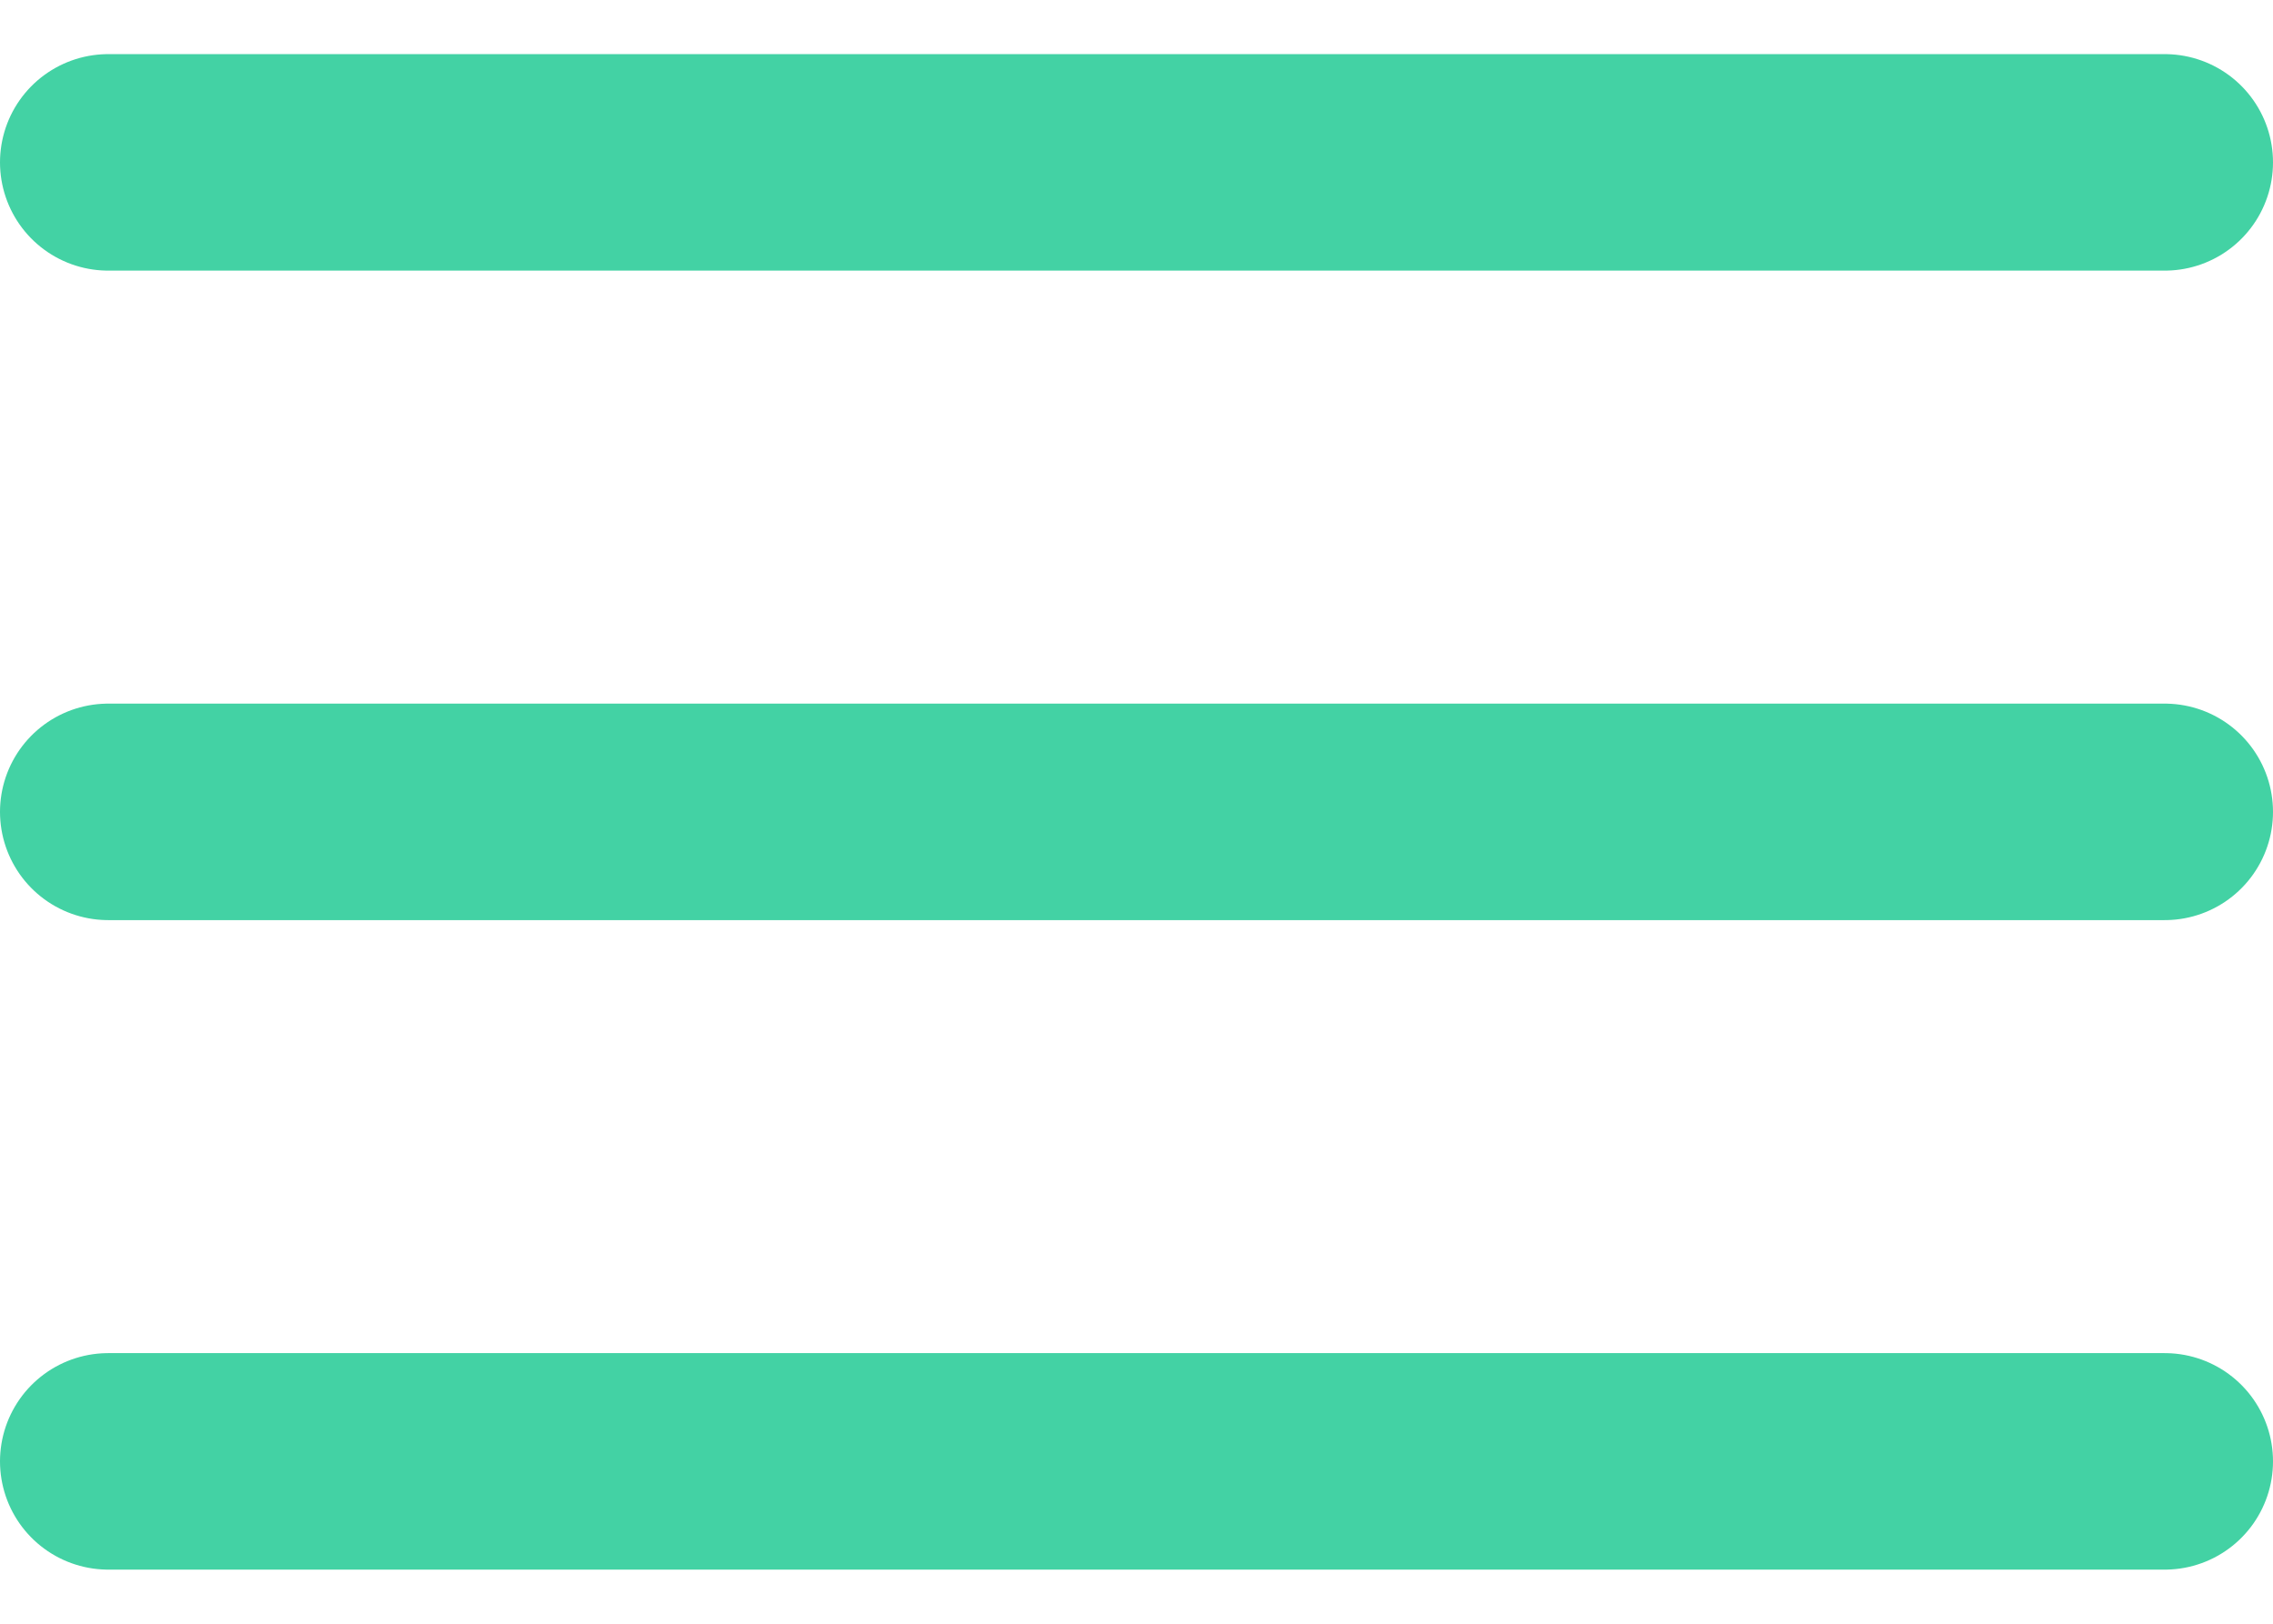 <svg width="21" height="15" viewBox="0 0 21 15" fill="none" xmlns="http://www.w3.org/2000/svg">
<path d="M1 1.5L20 1.5" stroke="#43D2A4" stroke-width="2" stroke-linecap="round"/>
<path d="M1 7.5L20 7.5" stroke="#43D2A4" stroke-width="2" stroke-linecap="round"/>
<path d="M1 13.5L20 13.5" stroke="#43D2A4" stroke-width="2" stroke-linecap="round"/>
</svg>
